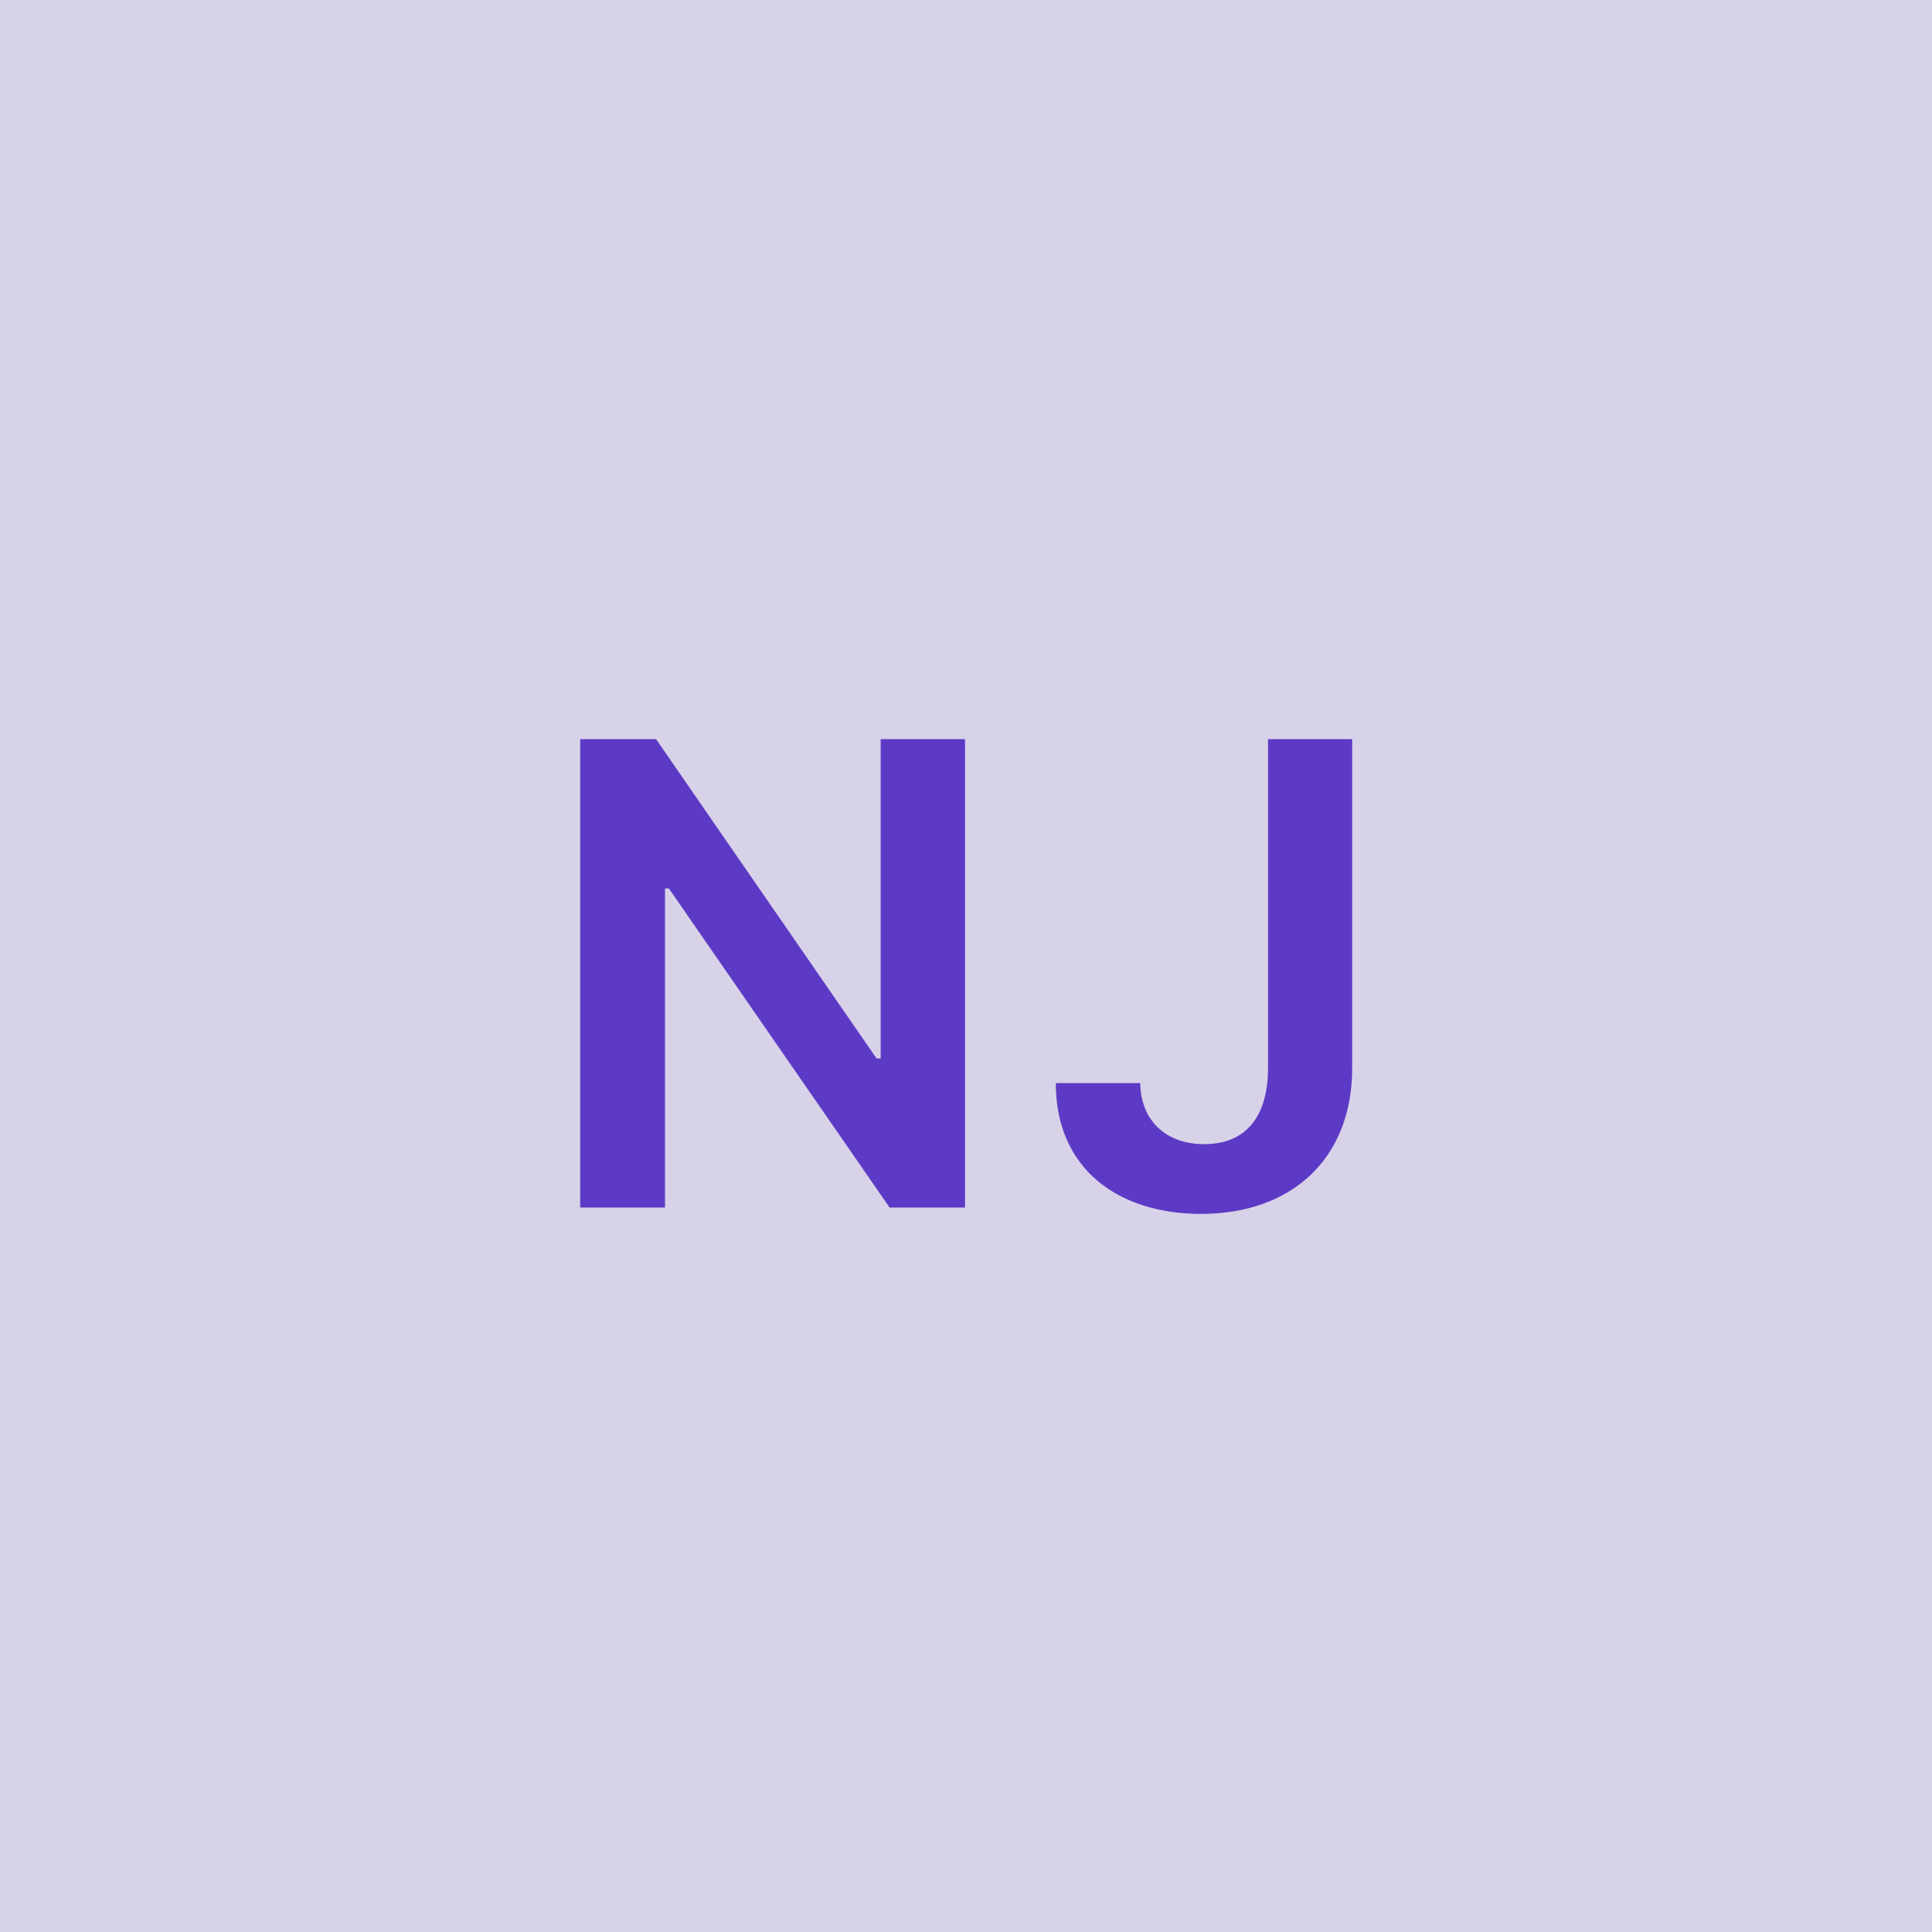 <svg width="48" height="48" viewBox="0 0 48 48" fill="none" xmlns="http://www.w3.org/2000/svg"><g clip-path="url(#clip0_4_589)"><rect width="48" height="48" fill="#D8D2E8"/><path d="M23.976 18.364H21.88V26.296H21.777L16.3 18.364H14.414V30H16.522V22.074H16.618L22.101 30H23.976V18.364ZM31.504 18.364V26.546C31.498 27.773 30.93 28.426 29.919 28.426C28.976 28.426 28.345 27.852 28.328 26.909H26.231C26.231 29.057 27.799 30.159 29.839 30.159C32.084 30.159 33.589 28.796 33.595 26.546V18.364H31.504Z" fill="#5D3AC5"/></g><defs><clipPath id="clip0_4_589"><rect width="48" height="48" fill="white"/></clipPath></defs></svg>